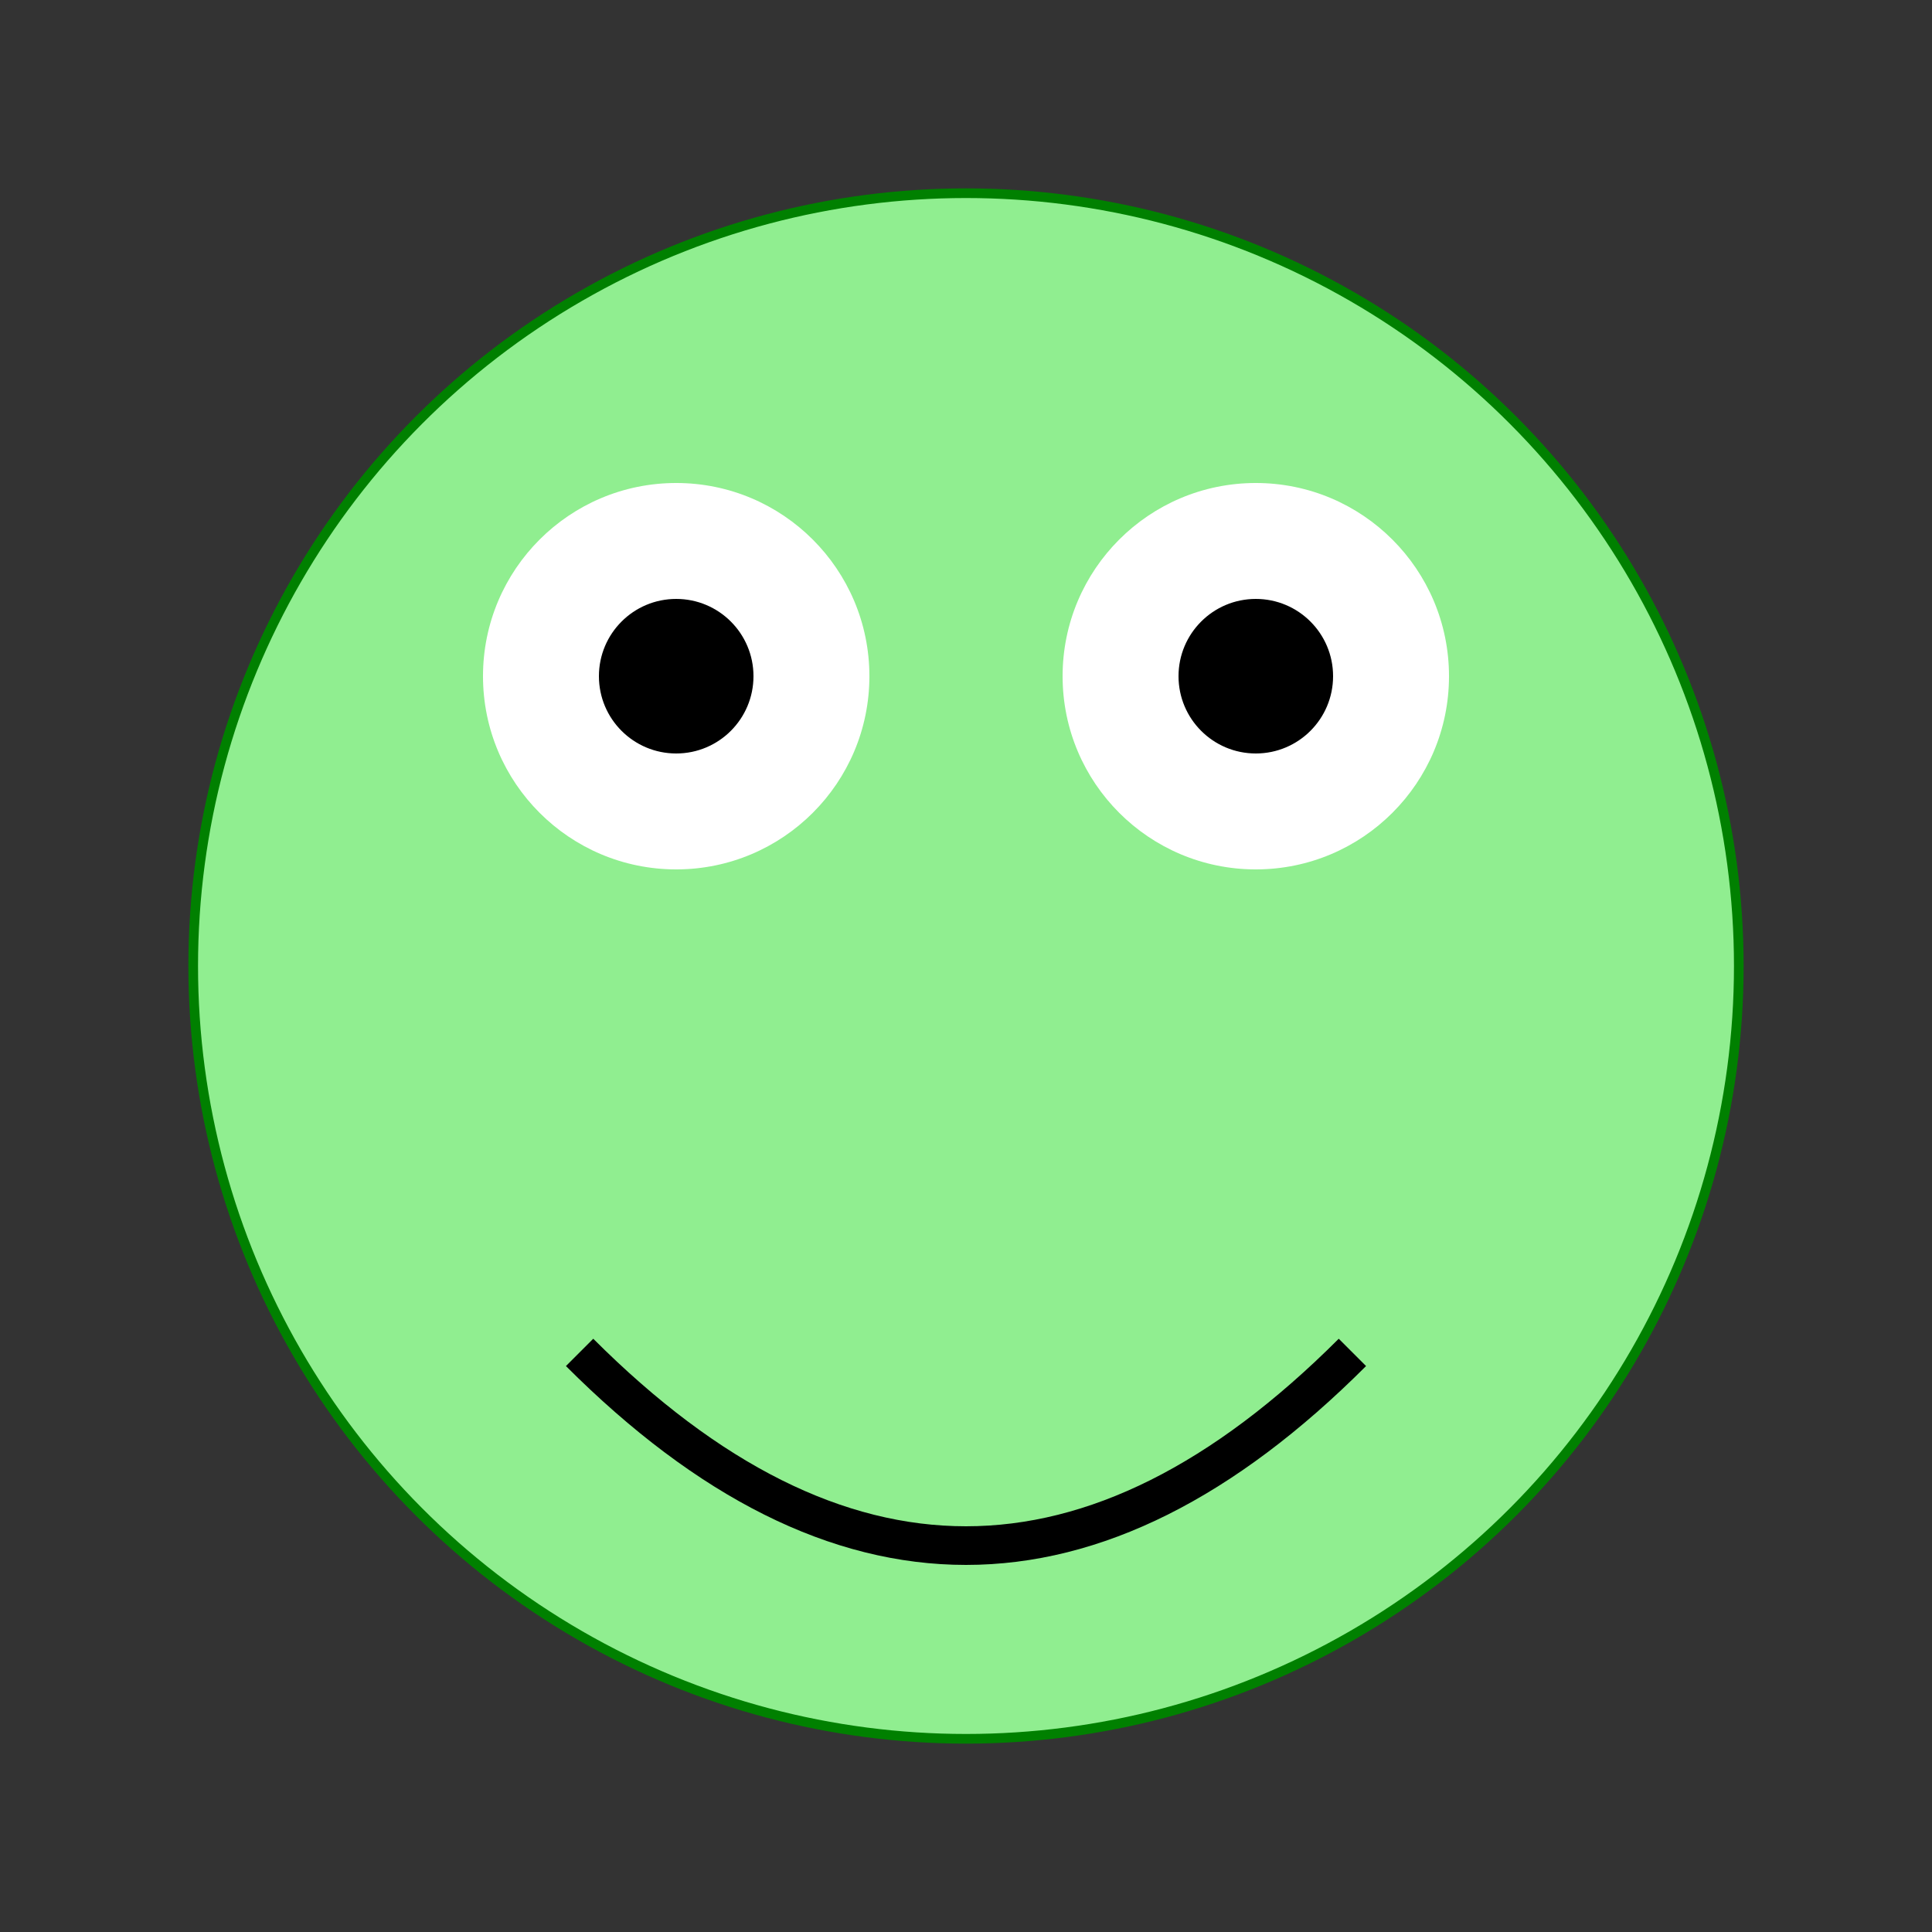 <svg xmlns="http://www.w3.org/2000/svg" viewBox="0 0 100 100">
  <rect x="0" y="0" width="100" height="100" fill="#333333" stroke="none"/>
  <style type="text/css">
    <![CDATA[
      .froge-eyes { fill: white; }
      .froge-pupil { fill: black; }
      .froge-body { fill: lightgreen; stroke: green; stroke-width: 0.5; }
    ]]>
  </style>
  <circle cx="50" cy="50" r="40" class="froge-body"/>
  <circle cx="35" cy="35" r="10" class="froge-eyes"/>
  <circle cx="65" cy="35" r="10" class="froge-eyes"/>
  <circle cx="35" cy="35" r="4" class="froge-pupil"/>
  <circle cx="65" cy="35" r="4" class="froge-pupil"/>
  <path d="M 70 70 Q 50 90 30 70" stroke="black" stroke-width="2" fill="none"/>
</svg>